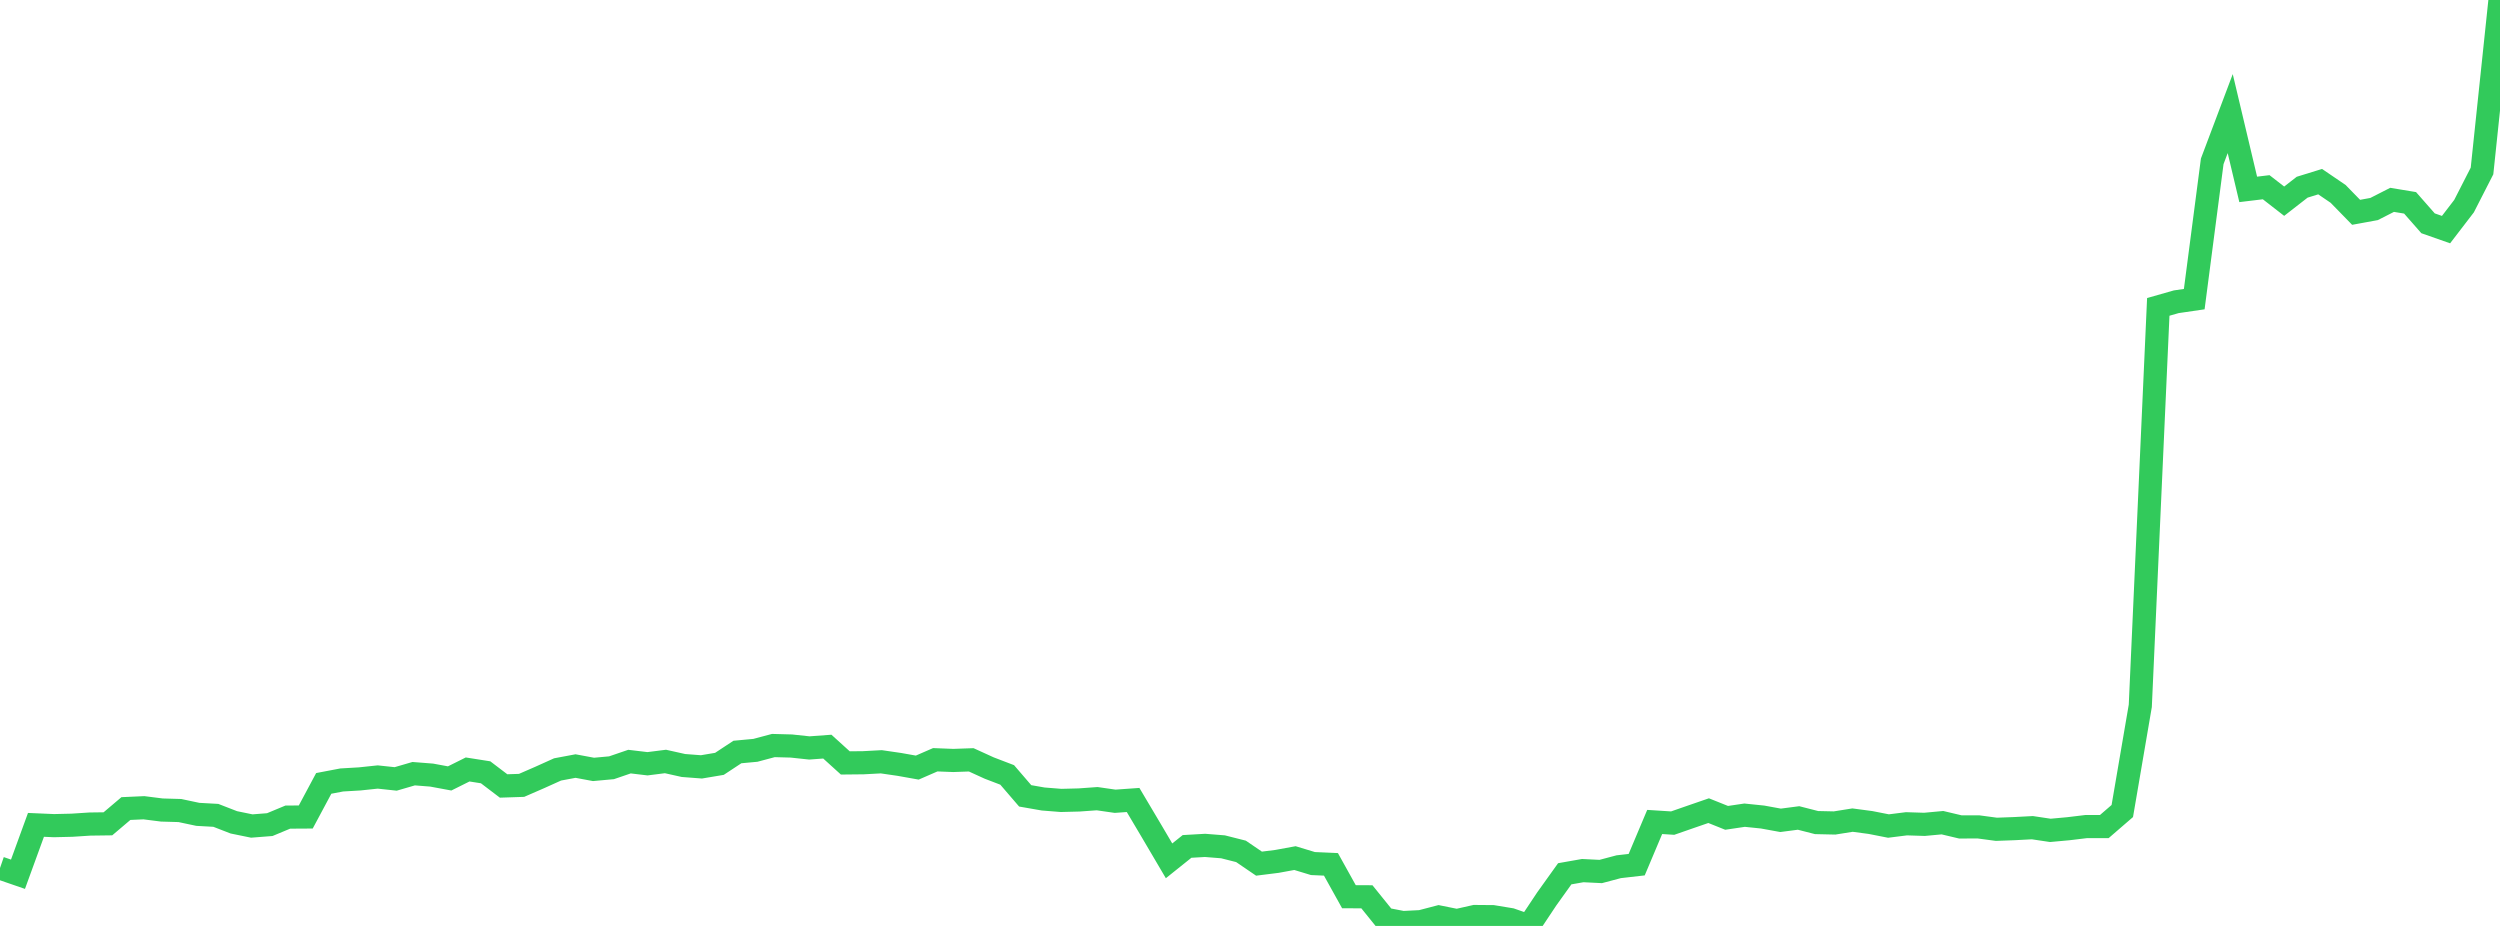 <?xml version="1.0" standalone="no"?>
<!DOCTYPE svg PUBLIC "-//W3C//DTD SVG 1.1//EN" "http://www.w3.org/Graphics/SVG/1.1/DTD/svg11.dtd">

<svg width="135" height="50" viewBox="0 0 135 50" preserveAspectRatio="none" 
  xmlns="http://www.w3.org/2000/svg"
  xmlns:xlink="http://www.w3.org/1999/xlink">


<polyline points="0.0, 46.874 0.971, 47.209 1.942, 44.543 2.914, 44.585 3.885, 44.562 4.856, 44.499 5.827, 44.486 6.799, 43.662 7.77, 43.618 8.741, 43.741 9.712, 43.769 10.683, 43.975 11.655, 44.029 12.626, 44.406 13.597, 44.605 14.568, 44.529 15.54, 44.124 16.511, 44.118 17.482, 42.303 18.453, 42.118 19.424, 42.061 20.396, 41.958 21.367, 42.062 22.338, 41.779 23.309, 41.855 24.281, 42.035 25.252, 41.551 26.223, 41.704 27.194, 42.442 28.165, 42.41 29.137, 41.987 30.108, 41.549 31.079, 41.367 32.05, 41.548 33.022, 41.459 33.993, 41.127 34.964, 41.243 35.935, 41.12 36.906, 41.337 37.878, 41.411 38.849, 41.248 39.82, 40.608 40.791, 40.518 41.763, 40.259 42.734, 40.285 43.705, 40.389 44.676, 40.318 45.647, 41.198 46.619, 41.188 47.59, 41.136 48.561, 41.277 49.532, 41.45 50.504, 41.027 51.475, 41.065 52.446, 41.031 53.417, 41.474 54.388, 41.846 55.36, 42.976 56.331, 43.146 57.302, 43.223 58.273, 43.198 59.245, 43.128 60.216, 43.268 61.187, 43.199 62.158, 44.835 63.129, 46.485 64.101, 45.707 65.072, 45.651 66.043, 45.728 67.014, 45.974 67.986, 46.637 68.957, 46.515 69.928, 46.337 70.899, 46.632 71.871, 46.675 72.842, 48.422 73.813, 48.427 74.784, 49.63 75.755, 49.818 76.727, 49.769 77.698, 49.515 78.669, 49.711 79.64, 49.492 80.612, 49.5 81.583, 49.66 82.554, 50.0 83.525, 48.541 84.496, 47.184 85.468, 47.013 86.439, 47.061 87.41, 46.803 88.381, 46.692 89.353, 44.386 90.324, 44.448 91.295, 44.11 92.266, 43.775 93.237, 44.164 94.209, 44.02 95.18, 44.12 96.151, 44.297 97.122, 44.17 98.094, 44.419 99.065, 44.441 100.036, 44.286 101.007, 44.415 101.978, 44.606 102.95, 44.484 103.921, 44.515 104.892, 44.425 105.863, 44.655 106.835, 44.652 107.806, 44.782 108.777, 44.746 109.748, 44.695 110.719, 44.84 111.691, 44.751 112.662, 44.634 113.633, 44.634 114.604, 43.795 115.576, 38.114 116.547, 16.572 117.518, 16.295 118.489, 16.153 119.46, 8.712 120.432, 6.134 121.403, 10.227 122.374, 10.11 123.345, 10.865 124.317, 10.109 125.288, 9.809 126.259, 10.47 127.23, 11.465 128.201, 11.287 129.173, 10.792 130.144, 10.953 131.115, 12.058 132.086, 12.399 133.058, 11.132 134.029, 9.232 135.0, 0.0" fill="none" stroke="#32ca5b" stroke-width="1.25"/>

</svg>